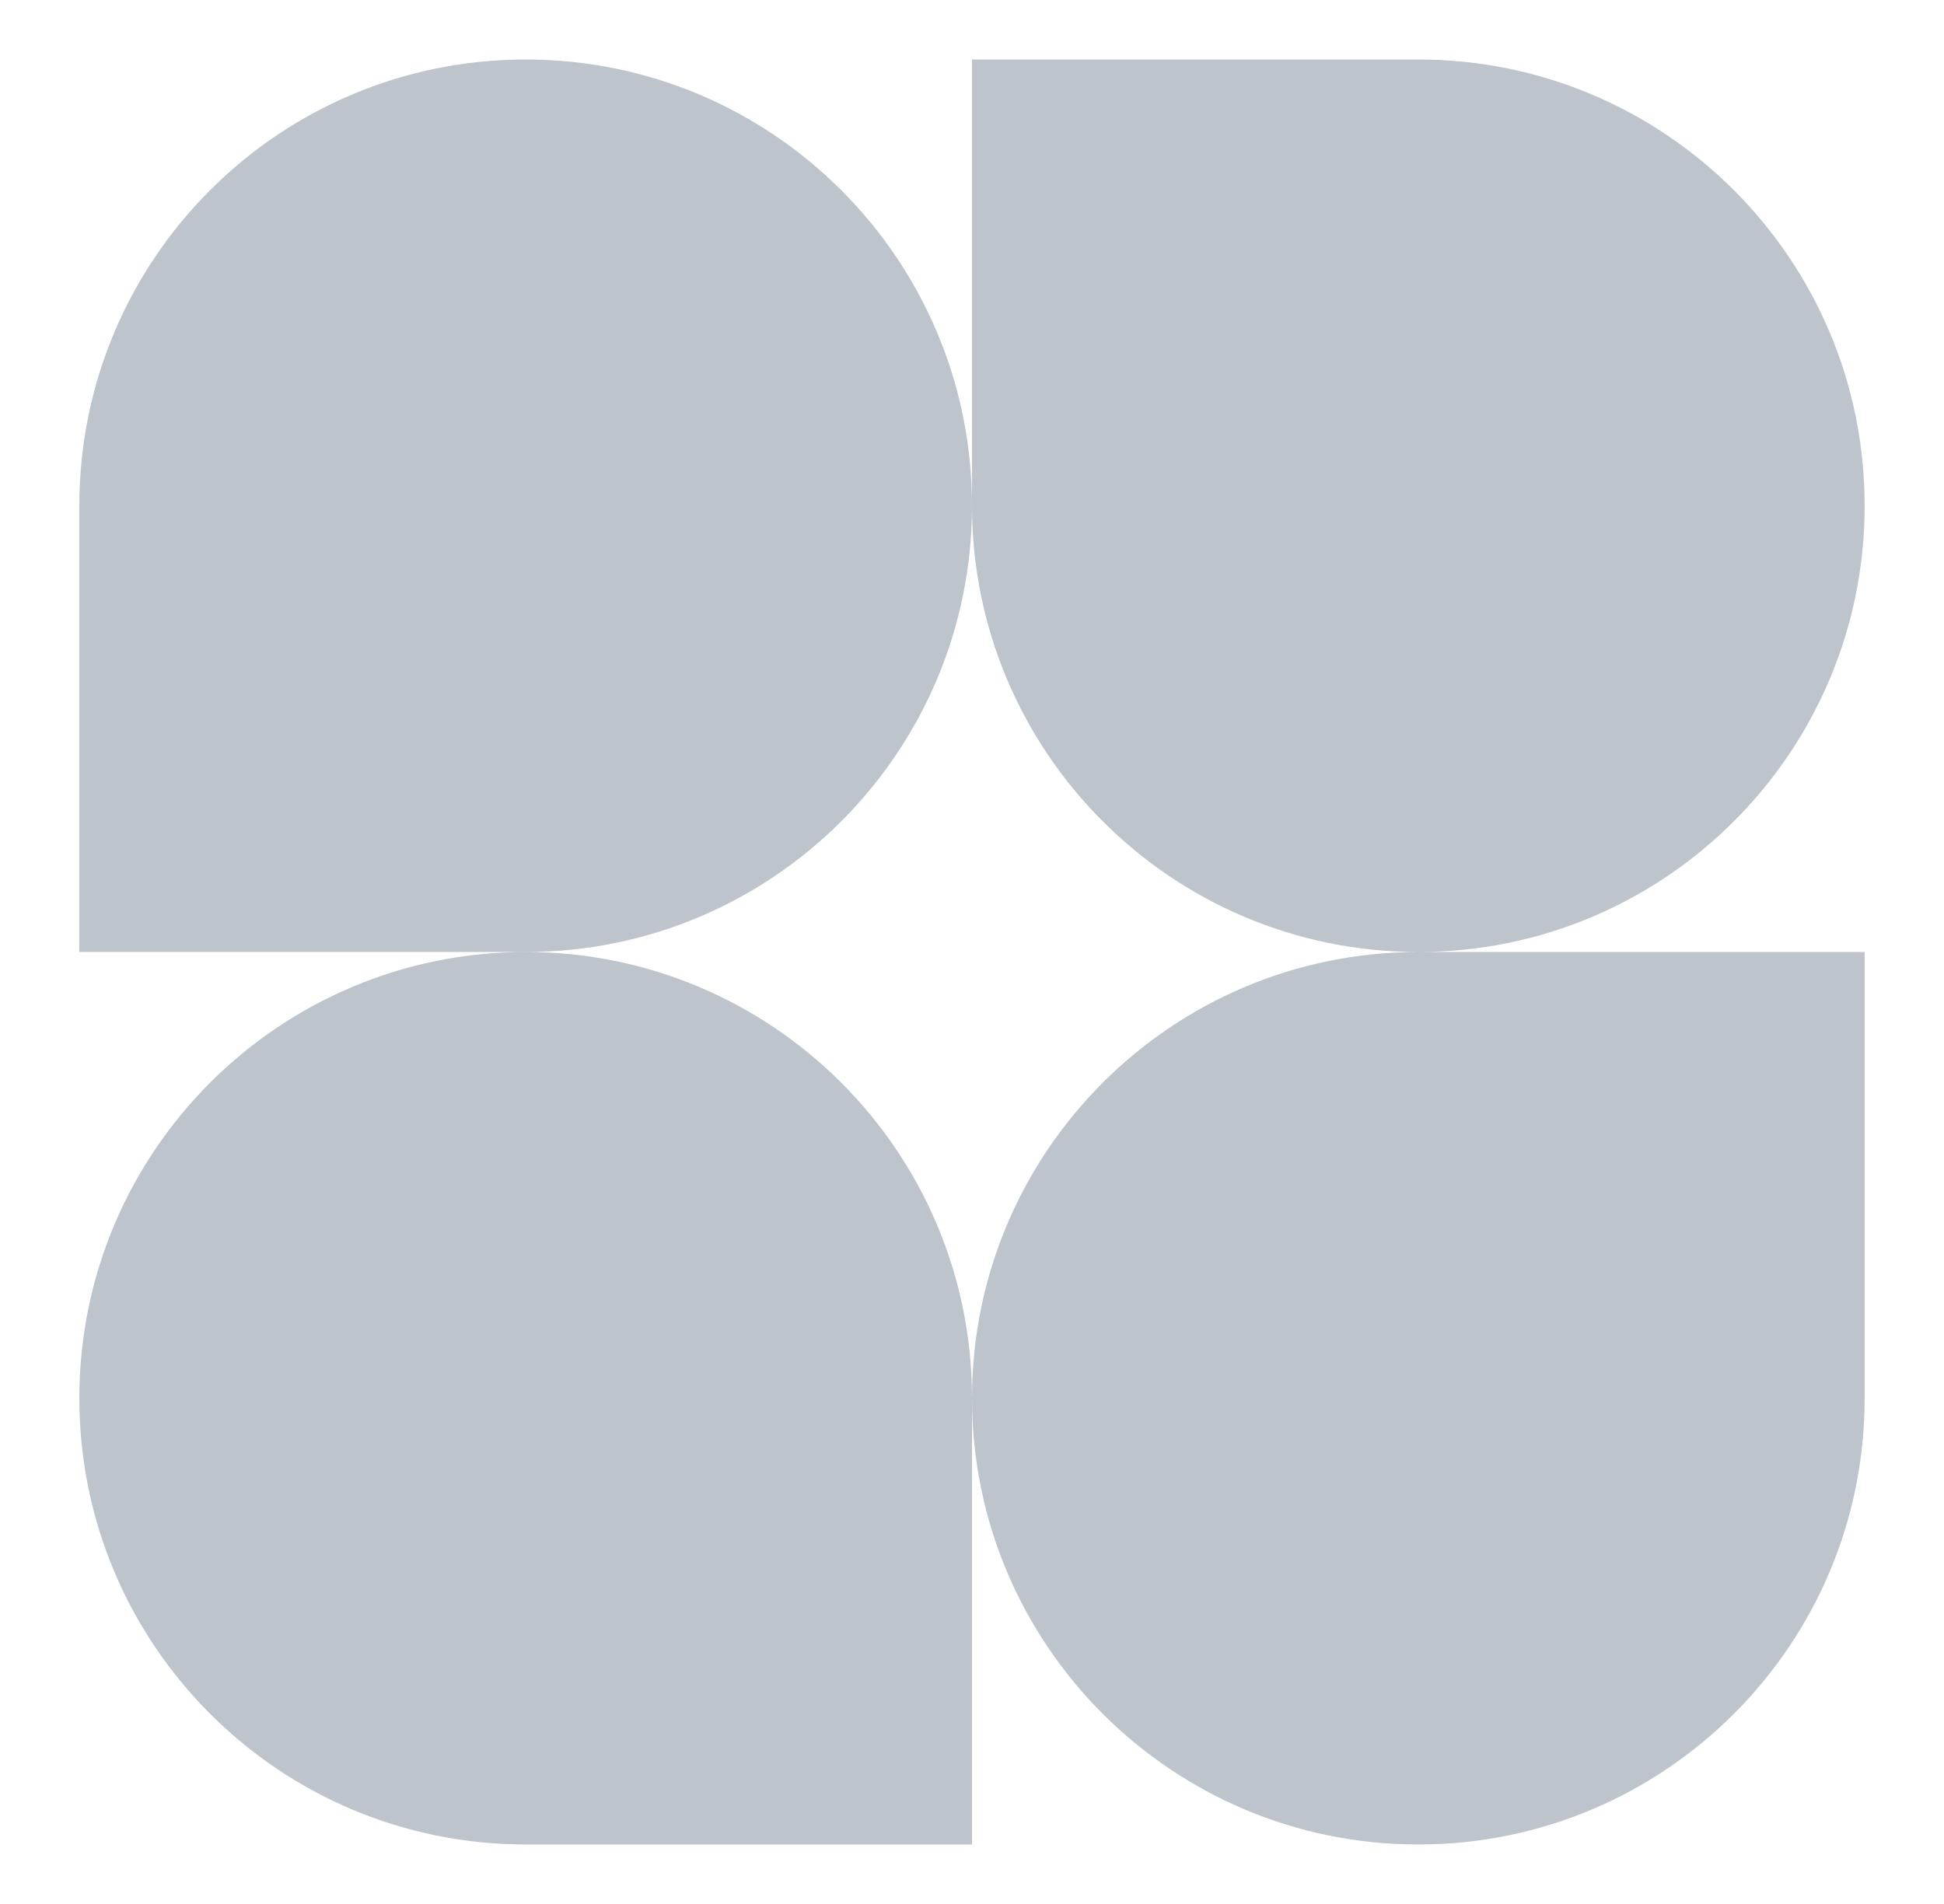 <svg xmlns="http://www.w3.org/2000/svg" width="49" height="48" fill="none" viewBox="0 0 49 48"><path fill="#bdc4cc" d="M24.5 12.75C24.5 18.963 19.463 24 13.25 24H2V12.75C2 6.537 7.037 1.5 13.25 1.5S24.5 6.537 24.5 12.75ZM24.5 35.25C24.5 29.037 29.537 24 35.75 24H47v11.25c0 6.213-5.037 11.25-11.25 11.25S24.5 41.463 24.5 35.25ZM2 35.25C2 41.463 7.037 46.5 13.25 46.5H24.5V35.25C24.5 29.037 19.463 24 13.25 24S2 29.037 2 35.25ZM47 12.75C47 6.537 41.963 1.5 35.75 1.5H24.5v11.25C24.5 18.963 29.537 24 35.75 24S47 18.963 47 12.75Z" class="ccustom" stop-color="#bdc4cc"/></svg>